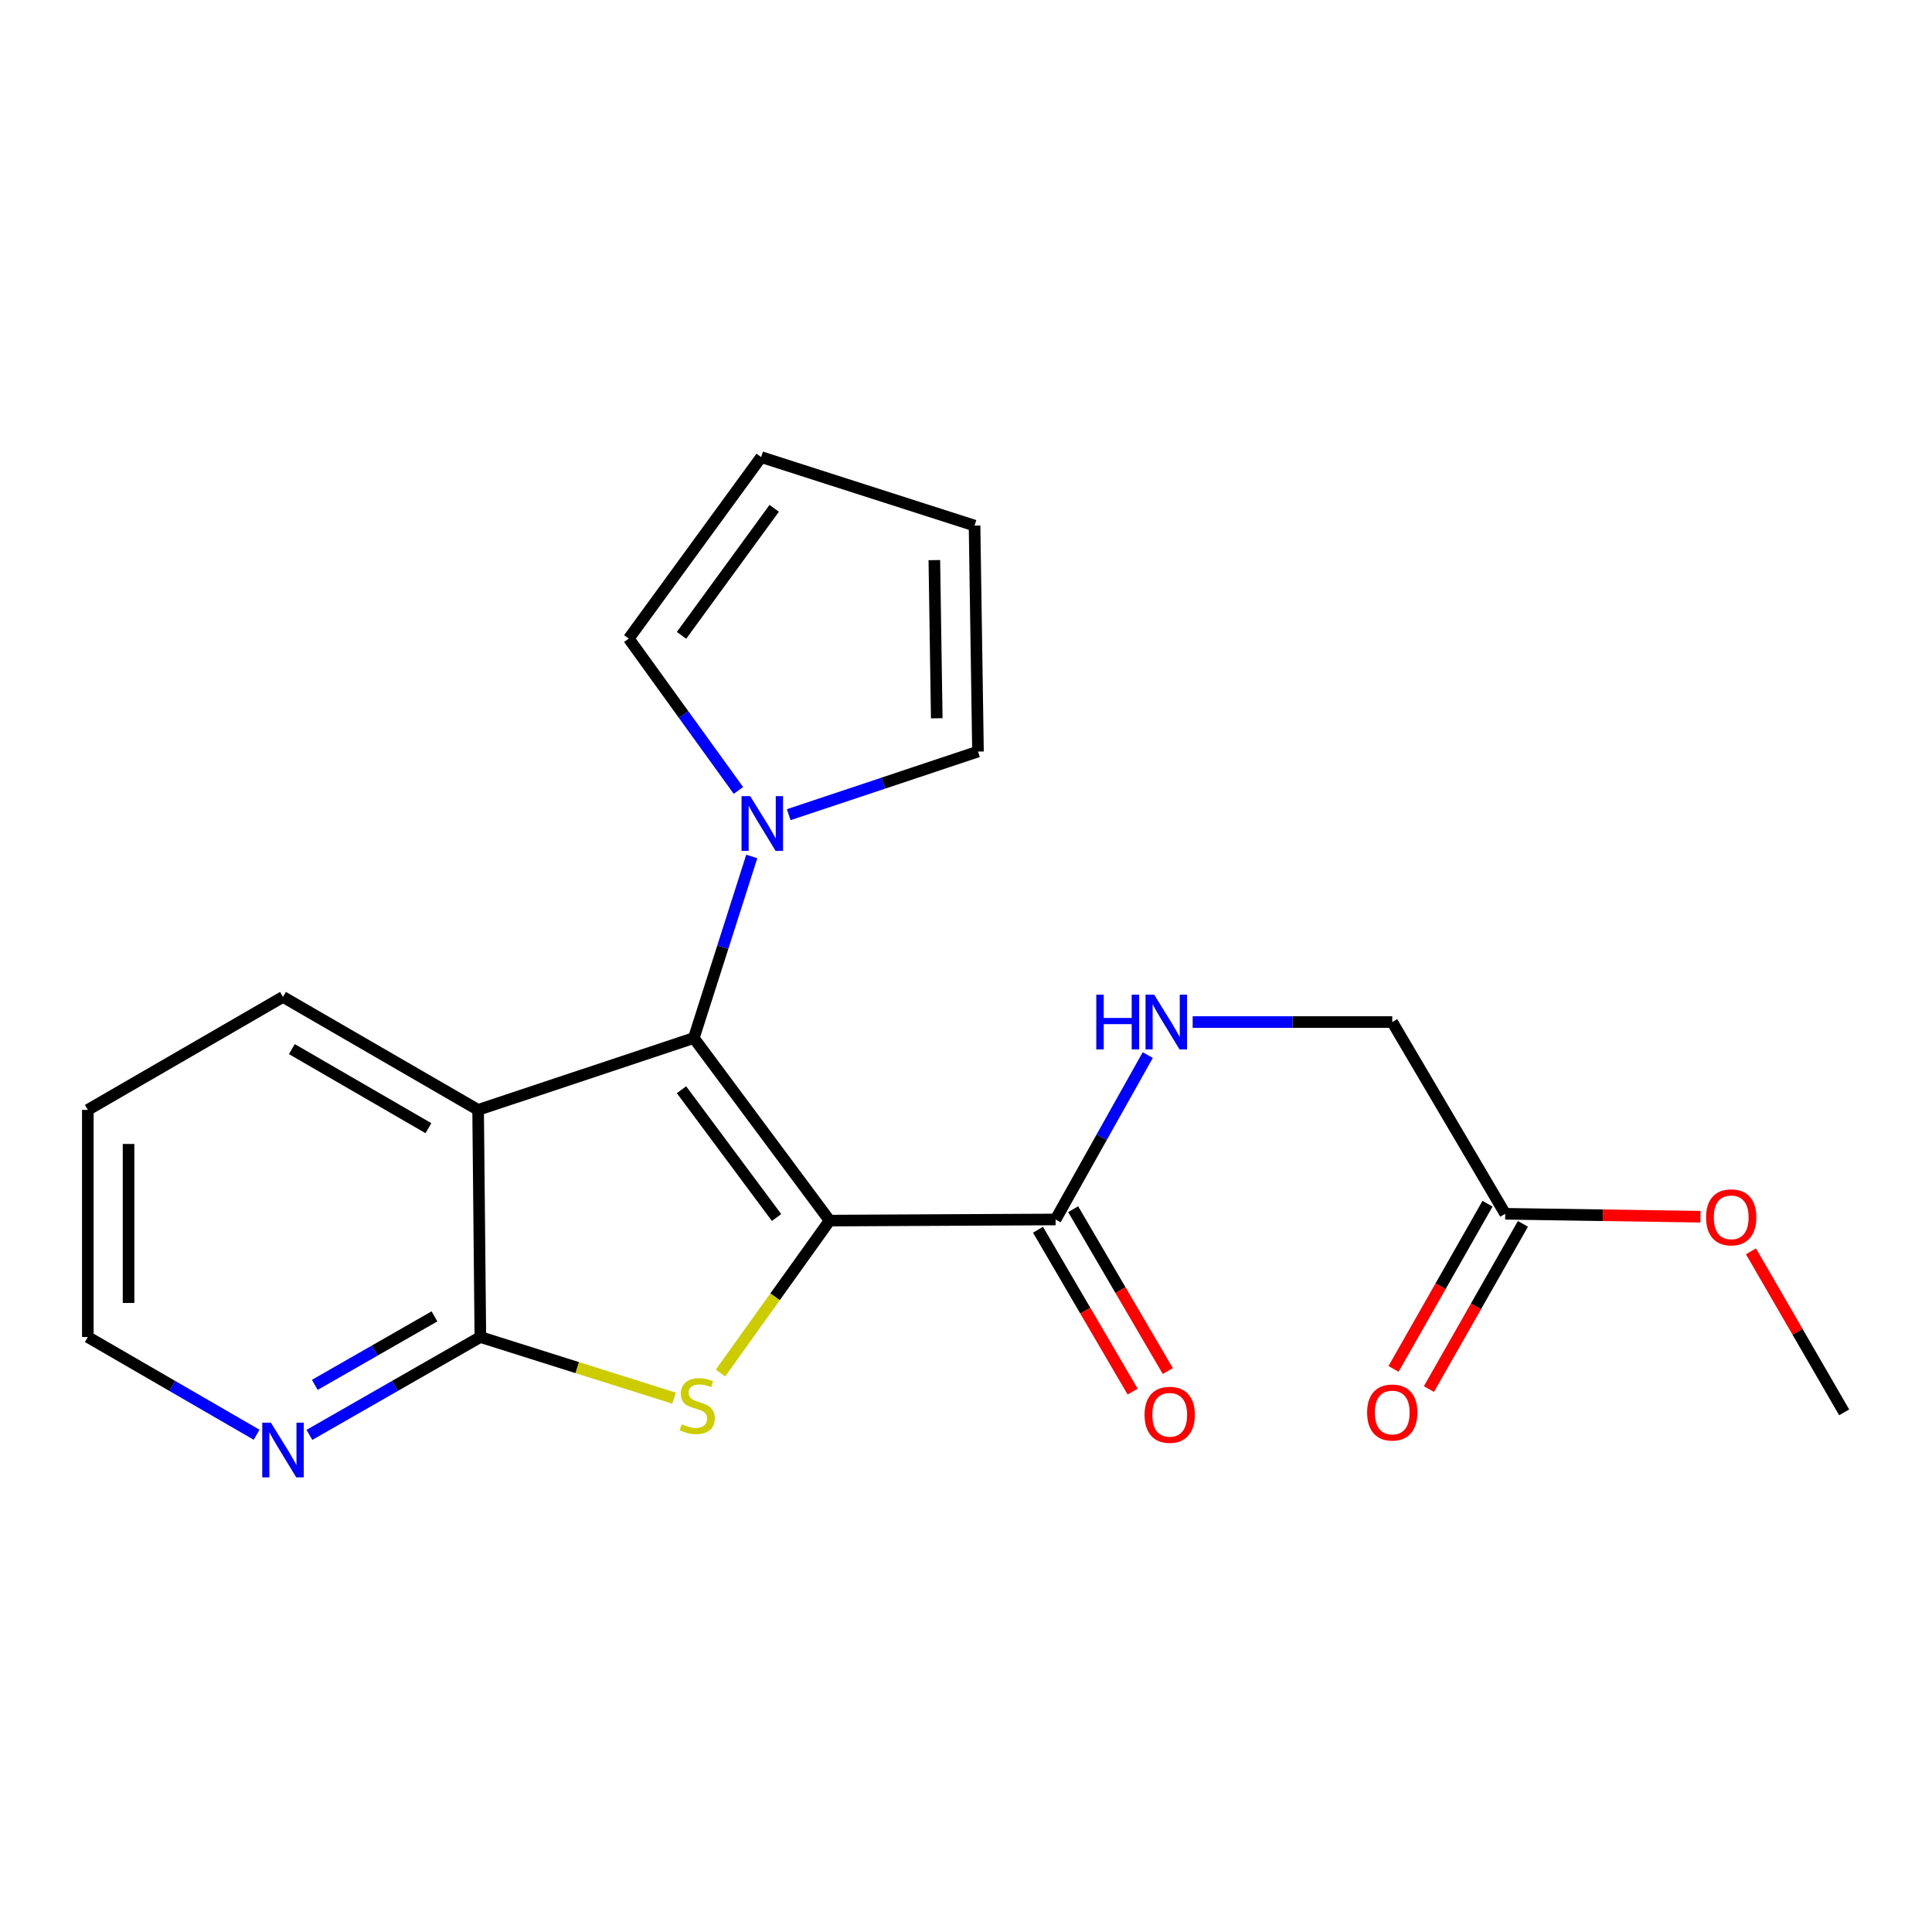 <?xml version='1.0' encoding='iso-8859-1'?>
<svg version='1.1' baseProfile='full'
              xmlns='http://www.w3.org/2000/svg'
                      xmlns:rdkit='http://www.rdkit.org/xml'
                      xmlns:xlink='http://www.w3.org/1999/xlink'
                  xml:space='preserve'
width='1000px' height='1000px' viewBox='0 0 1000 1000'>
<!-- END OF HEADER -->
<rect style='opacity:1.0;fill:#FFFFFF;stroke:none' width='1000' height='1000' x='0' y='0'> </rect>
<path class='bond-0' d='M 429.405,631.779 L 359.115,537.281' style='fill:none;fill-rule:evenodd;stroke:#000000;stroke-width:6px;stroke-linecap:butt;stroke-linejoin:miter;stroke-opacity:1' />
<path class='bond-0' d='M 401.948,630.185 L 352.744,564.037' style='fill:none;fill-rule:evenodd;stroke:#000000;stroke-width:6px;stroke-linecap:butt;stroke-linejoin:miter;stroke-opacity:1' />
<path class='bond-1' d='M 429.405,631.779 L 401.161,671.233' style='fill:none;fill-rule:evenodd;stroke:#000000;stroke-width:6px;stroke-linecap:butt;stroke-linejoin:miter;stroke-opacity:1' />
<path class='bond-1' d='M 401.161,671.233 L 372.917,710.688' style='fill:none;fill-rule:evenodd;stroke:#CCCC00;stroke-width:6px;stroke-linecap:butt;stroke-linejoin:miter;stroke-opacity:1' />
<path class='bond-5' d='M 429.405,631.779 L 546.365,631.193' style='fill:none;fill-rule:evenodd;stroke:#000000;stroke-width:6px;stroke-linecap:butt;stroke-linejoin:miter;stroke-opacity:1' />
<path class='bond-2' d='M 359.115,537.281 L 247.472,574.476' style='fill:none;fill-rule:evenodd;stroke:#000000;stroke-width:6px;stroke-linecap:butt;stroke-linejoin:miter;stroke-opacity:1' />
<path class='bond-4' d='M 359.115,537.281 L 374.114,490.296' style='fill:none;fill-rule:evenodd;stroke:#000000;stroke-width:6px;stroke-linecap:butt;stroke-linejoin:miter;stroke-opacity:1' />
<path class='bond-4' d='M 374.114,490.296 L 389.114,443.31' style='fill:none;fill-rule:evenodd;stroke:#0000FF;stroke-width:6px;stroke-linecap:butt;stroke-linejoin:miter;stroke-opacity:1' />
<path class='bond-3' d='M 348.872,723.687 L 298.752,707.866' style='fill:none;fill-rule:evenodd;stroke:#CCCC00;stroke-width:6px;stroke-linecap:butt;stroke-linejoin:miter;stroke-opacity:1' />
<path class='bond-3' d='M 298.752,707.866 L 248.632,692.044' style='fill:none;fill-rule:evenodd;stroke:#000000;stroke-width:6px;stroke-linecap:butt;stroke-linejoin:miter;stroke-opacity:1' />
<path class='bond-16' d='M 247.472,574.476 L 146.475,516.002' style='fill:none;fill-rule:evenodd;stroke:#000000;stroke-width:6px;stroke-linecap:butt;stroke-linejoin:miter;stroke-opacity:1' />
<path class='bond-16' d='M 221.76,583.948 L 151.062,543.016' style='fill:none;fill-rule:evenodd;stroke:#000000;stroke-width:6px;stroke-linecap:butt;stroke-linejoin:miter;stroke-opacity:1' />
<path class='bond-21' d='M 247.472,574.476 L 248.632,692.044' style='fill:none;fill-rule:evenodd;stroke:#000000;stroke-width:6px;stroke-linecap:butt;stroke-linejoin:miter;stroke-opacity:1' />
<path class='bond-7' d='M 248.632,692.044 L 204.395,717.37' style='fill:none;fill-rule:evenodd;stroke:#000000;stroke-width:6px;stroke-linecap:butt;stroke-linejoin:miter;stroke-opacity:1' />
<path class='bond-7' d='M 204.395,717.37 L 160.158,742.696' style='fill:none;fill-rule:evenodd;stroke:#0000FF;stroke-width:6px;stroke-linecap:butt;stroke-linejoin:miter;stroke-opacity:1' />
<path class='bond-7' d='M 224.887,681.348 L 193.921,699.076' style='fill:none;fill-rule:evenodd;stroke:#000000;stroke-width:6px;stroke-linecap:butt;stroke-linejoin:miter;stroke-opacity:1' />
<path class='bond-7' d='M 193.921,699.076 L 162.955,716.805' style='fill:none;fill-rule:evenodd;stroke:#0000FF;stroke-width:6px;stroke-linecap:butt;stroke-linejoin:miter;stroke-opacity:1' />
<path class='bond-9' d='M 382.206,409.125 L 353.826,369.829' style='fill:none;fill-rule:evenodd;stroke:#0000FF;stroke-width:6px;stroke-linecap:butt;stroke-linejoin:miter;stroke-opacity:1' />
<path class='bond-9' d='M 353.826,369.829 L 325.445,330.533' style='fill:none;fill-rule:evenodd;stroke:#000000;stroke-width:6px;stroke-linecap:butt;stroke-linejoin:miter;stroke-opacity:1' />
<path class='bond-10' d='M 408.247,421.674 L 457.227,405.34' style='fill:none;fill-rule:evenodd;stroke:#0000FF;stroke-width:6px;stroke-linecap:butt;stroke-linejoin:miter;stroke-opacity:1' />
<path class='bond-10' d='M 457.227,405.34 L 506.207,389.006' style='fill:none;fill-rule:evenodd;stroke:#000000;stroke-width:6px;stroke-linecap:butt;stroke-linejoin:miter;stroke-opacity:1' />
<path class='bond-6' d='M 546.365,631.193 L 570.224,588.648' style='fill:none;fill-rule:evenodd;stroke:#000000;stroke-width:6px;stroke-linecap:butt;stroke-linejoin:miter;stroke-opacity:1' />
<path class='bond-6' d='M 570.224,588.648 L 594.084,546.102' style='fill:none;fill-rule:evenodd;stroke:#0000FF;stroke-width:6px;stroke-linecap:butt;stroke-linejoin:miter;stroke-opacity:1' />
<path class='bond-11' d='M 537.266,636.514 L 561.759,678.401' style='fill:none;fill-rule:evenodd;stroke:#000000;stroke-width:6px;stroke-linecap:butt;stroke-linejoin:miter;stroke-opacity:1' />
<path class='bond-11' d='M 561.759,678.401 L 586.253,720.289' style='fill:none;fill-rule:evenodd;stroke:#FF0000;stroke-width:6px;stroke-linecap:butt;stroke-linejoin:miter;stroke-opacity:1' />
<path class='bond-11' d='M 555.463,625.873 L 579.957,667.76' style='fill:none;fill-rule:evenodd;stroke:#000000;stroke-width:6px;stroke-linecap:butt;stroke-linejoin:miter;stroke-opacity:1' />
<path class='bond-11' d='M 579.957,667.76 L 604.45,709.648' style='fill:none;fill-rule:evenodd;stroke:#FF0000;stroke-width:6px;stroke-linecap:butt;stroke-linejoin:miter;stroke-opacity:1' />
<path class='bond-15' d='M 617.331,529.013 L 668.979,529.013' style='fill:none;fill-rule:evenodd;stroke:#0000FF;stroke-width:6px;stroke-linecap:butt;stroke-linejoin:miter;stroke-opacity:1' />
<path class='bond-15' d='M 668.979,529.013 L 720.627,529.013' style='fill:none;fill-rule:evenodd;stroke:#000000;stroke-width:6px;stroke-linecap:butt;stroke-linejoin:miter;stroke-opacity:1' />
<path class='bond-18' d='M 132.817,742.623 L 89.136,717.334' style='fill:none;fill-rule:evenodd;stroke:#0000FF;stroke-width:6px;stroke-linecap:butt;stroke-linejoin:miter;stroke-opacity:1' />
<path class='bond-18' d='M 89.136,717.334 L 45.455,692.044' style='fill:none;fill-rule:evenodd;stroke:#000000;stroke-width:6px;stroke-linecap:butt;stroke-linejoin:miter;stroke-opacity:1' />
<path class='bond-8' d='M 779.1,628.254 L 720.627,529.013' style='fill:none;fill-rule:evenodd;stroke:#000000;stroke-width:6px;stroke-linecap:butt;stroke-linejoin:miter;stroke-opacity:1' />
<path class='bond-14' d='M 769.939,623.042 L 745.617,665.792' style='fill:none;fill-rule:evenodd;stroke:#000000;stroke-width:6px;stroke-linecap:butt;stroke-linejoin:miter;stroke-opacity:1' />
<path class='bond-14' d='M 745.617,665.792 L 721.295,708.543' style='fill:none;fill-rule:evenodd;stroke:#FF0000;stroke-width:6px;stroke-linecap:butt;stroke-linejoin:miter;stroke-opacity:1' />
<path class='bond-14' d='M 788.262,633.466 L 763.939,676.216' style='fill:none;fill-rule:evenodd;stroke:#000000;stroke-width:6px;stroke-linecap:butt;stroke-linejoin:miter;stroke-opacity:1' />
<path class='bond-14' d='M 763.939,676.216 L 739.617,718.967' style='fill:none;fill-rule:evenodd;stroke:#FF0000;stroke-width:6px;stroke-linecap:butt;stroke-linejoin:miter;stroke-opacity:1' />
<path class='bond-17' d='M 779.1,628.254 L 829.624,629.013' style='fill:none;fill-rule:evenodd;stroke:#000000;stroke-width:6px;stroke-linecap:butt;stroke-linejoin:miter;stroke-opacity:1' />
<path class='bond-17' d='M 829.624,629.013 L 880.147,629.771' style='fill:none;fill-rule:evenodd;stroke:#FF0000;stroke-width:6px;stroke-linecap:butt;stroke-linejoin:miter;stroke-opacity:1' />
<path class='bond-12' d='M 325.445,330.533 L 393.979,236.597' style='fill:none;fill-rule:evenodd;stroke:#000000;stroke-width:6px;stroke-linecap:butt;stroke-linejoin:miter;stroke-opacity:1' />
<path class='bond-12' d='M 352.755,328.867 L 400.728,263.112' style='fill:none;fill-rule:evenodd;stroke:#000000;stroke-width:6px;stroke-linecap:butt;stroke-linejoin:miter;stroke-opacity:1' />
<path class='bond-13' d='M 506.207,389.006 L 504.427,272.047' style='fill:none;fill-rule:evenodd;stroke:#000000;stroke-width:6px;stroke-linecap:butt;stroke-linejoin:miter;stroke-opacity:1' />
<path class='bond-13' d='M 484.862,371.783 L 483.616,289.912' style='fill:none;fill-rule:evenodd;stroke:#000000;stroke-width:6px;stroke-linecap:butt;stroke-linejoin:miter;stroke-opacity:1' />
<path class='bond-22' d='M 393.979,236.597 L 504.427,272.047' style='fill:none;fill-rule:evenodd;stroke:#000000;stroke-width:6px;stroke-linecap:butt;stroke-linejoin:miter;stroke-opacity:1' />
<path class='bond-20' d='M 146.475,516.002 L 45.455,574.476' style='fill:none;fill-rule:evenodd;stroke:#000000;stroke-width:6px;stroke-linecap:butt;stroke-linejoin:miter;stroke-opacity:1' />
<path class='bond-19' d='M 906.304,647.689 L 930.425,689.36' style='fill:none;fill-rule:evenodd;stroke:#FF0000;stroke-width:6px;stroke-linecap:butt;stroke-linejoin:miter;stroke-opacity:1' />
<path class='bond-19' d='M 930.425,689.36 L 954.545,731.031' style='fill:none;fill-rule:evenodd;stroke:#000000;stroke-width:6px;stroke-linecap:butt;stroke-linejoin:miter;stroke-opacity:1' />
<path class='bond-23' d='M 45.455,692.044 L 45.455,574.476' style='fill:none;fill-rule:evenodd;stroke:#000000;stroke-width:6px;stroke-linecap:butt;stroke-linejoin:miter;stroke-opacity:1' />
<path class='bond-23' d='M 66.535,674.409 L 66.535,592.111' style='fill:none;fill-rule:evenodd;stroke:#000000;stroke-width:6px;stroke-linecap:butt;stroke-linejoin:miter;stroke-opacity:1' />
<path  class='atom-2' d='M 352.895 737.202
Q 353.215 737.322, 354.535 737.882
Q 355.855 738.442, 357.295 738.802
Q 358.775 739.122, 360.215 739.122
Q 362.895 739.122, 364.455 737.842
Q 366.015 736.522, 366.015 734.242
Q 366.015 732.682, 365.215 731.722
Q 364.455 730.762, 363.255 730.242
Q 362.055 729.722, 360.055 729.122
Q 357.535 728.362, 356.015 727.642
Q 354.535 726.922, 353.455 725.402
Q 352.415 723.882, 352.415 721.322
Q 352.415 717.762, 354.815 715.562
Q 357.255 713.362, 362.055 713.362
Q 365.335 713.362, 369.055 714.922
L 368.135 718.002
Q 364.735 716.602, 362.175 716.602
Q 359.415 716.602, 357.895 717.762
Q 356.375 718.882, 356.415 720.842
Q 356.415 722.362, 357.175 723.282
Q 357.975 724.202, 359.095 724.722
Q 360.255 725.242, 362.175 725.842
Q 364.735 726.642, 366.255 727.442
Q 367.775 728.242, 368.855 729.882
Q 369.975 731.482, 369.975 734.242
Q 369.975 738.162, 367.335 740.282
Q 364.735 742.362, 360.375 742.362
Q 357.855 742.362, 355.935 741.802
Q 354.055 741.282, 351.815 740.362
L 352.895 737.202
' fill='#CCCC00'/>
<path  class='atom-5' d='M 388.304 412.076
L 397.584 427.076
Q 398.504 428.556, 399.984 431.236
Q 401.464 433.916, 401.544 434.076
L 401.544 412.076
L 405.304 412.076
L 405.304 440.396
L 401.424 440.396
L 391.464 423.996
Q 390.304 422.076, 389.064 419.876
Q 387.864 417.676, 387.504 416.996
L 387.504 440.396
L 383.824 440.396
L 383.824 412.076
L 388.304 412.076
' fill='#0000FF'/>
<path  class='atom-7' d='M 567.447 514.853
L 571.287 514.853
L 571.287 526.893
L 585.767 526.893
L 585.767 514.853
L 589.607 514.853
L 589.607 543.173
L 585.767 543.173
L 585.767 530.093
L 571.287 530.093
L 571.287 543.173
L 567.447 543.173
L 567.447 514.853
' fill='#0000FF'/>
<path  class='atom-7' d='M 597.407 514.853
L 606.687 529.853
Q 607.607 531.333, 609.087 534.013
Q 610.567 536.693, 610.647 536.853
L 610.647 514.853
L 614.407 514.853
L 614.407 543.173
L 610.527 543.173
L 600.567 526.773
Q 599.407 524.853, 598.167 522.653
Q 596.967 520.453, 596.607 519.773
L 596.607 543.173
L 592.927 543.173
L 592.927 514.853
L 597.407 514.853
' fill='#0000FF'/>
<path  class='atom-8' d='M 140.215 736.37
L 149.495 751.37
Q 150.415 752.85, 151.895 755.53
Q 153.375 758.21, 153.455 758.37
L 153.455 736.37
L 157.215 736.37
L 157.215 764.69
L 153.335 764.69
L 143.375 748.29
Q 142.215 746.37, 140.975 744.17
Q 139.775 741.97, 139.415 741.29
L 139.415 764.69
L 135.735 764.69
L 135.735 736.37
L 140.215 736.37
' fill='#0000FF'/>
<path  class='atom-12' d='M 592.436 732.294
Q 592.436 725.494, 595.796 721.694
Q 599.156 717.894, 605.436 717.894
Q 611.716 717.894, 615.076 721.694
Q 618.436 725.494, 618.436 732.294
Q 618.436 739.174, 615.036 743.094
Q 611.636 746.974, 605.436 746.974
Q 599.196 746.974, 595.796 743.094
Q 592.436 739.214, 592.436 732.294
M 605.436 743.774
Q 609.756 743.774, 612.076 740.894
Q 614.436 737.974, 614.436 732.294
Q 614.436 726.734, 612.076 723.934
Q 609.756 721.094, 605.436 721.094
Q 601.116 721.094, 598.756 723.894
Q 596.436 726.694, 596.436 732.294
Q 596.436 738.014, 598.756 740.894
Q 601.116 743.774, 605.436 743.774
' fill='#FF0000'/>
<path  class='atom-15' d='M 707.627 731.111
Q 707.627 724.311, 710.987 720.511
Q 714.347 716.711, 720.627 716.711
Q 726.907 716.711, 730.267 720.511
Q 733.627 724.311, 733.627 731.111
Q 733.627 737.991, 730.227 741.911
Q 726.827 745.791, 720.627 745.791
Q 714.387 745.791, 710.987 741.911
Q 707.627 738.031, 707.627 731.111
M 720.627 742.591
Q 724.947 742.591, 727.267 739.711
Q 729.627 736.791, 729.627 731.111
Q 729.627 725.551, 727.267 722.751
Q 724.947 719.911, 720.627 719.911
Q 716.307 719.911, 713.947 722.711
Q 711.627 725.511, 711.627 731.111
Q 711.627 736.831, 713.947 739.711
Q 716.307 742.591, 720.627 742.591
' fill='#FF0000'/>
<path  class='atom-18' d='M 883.072 630.09
Q 883.072 623.29, 886.432 619.49
Q 889.792 615.69, 896.072 615.69
Q 902.352 615.69, 905.712 619.49
Q 909.072 623.29, 909.072 630.09
Q 909.072 636.97, 905.672 640.89
Q 902.272 644.77, 896.072 644.77
Q 889.832 644.77, 886.432 640.89
Q 883.072 637.01, 883.072 630.09
M 896.072 641.57
Q 900.392 641.57, 902.712 638.69
Q 905.072 635.77, 905.072 630.09
Q 905.072 624.53, 902.712 621.73
Q 900.392 618.89, 896.072 618.89
Q 891.752 618.89, 889.392 621.69
Q 887.072 624.49, 887.072 630.09
Q 887.072 635.81, 889.392 638.69
Q 891.752 641.57, 896.072 641.57
' fill='#FF0000'/>
</svg>
